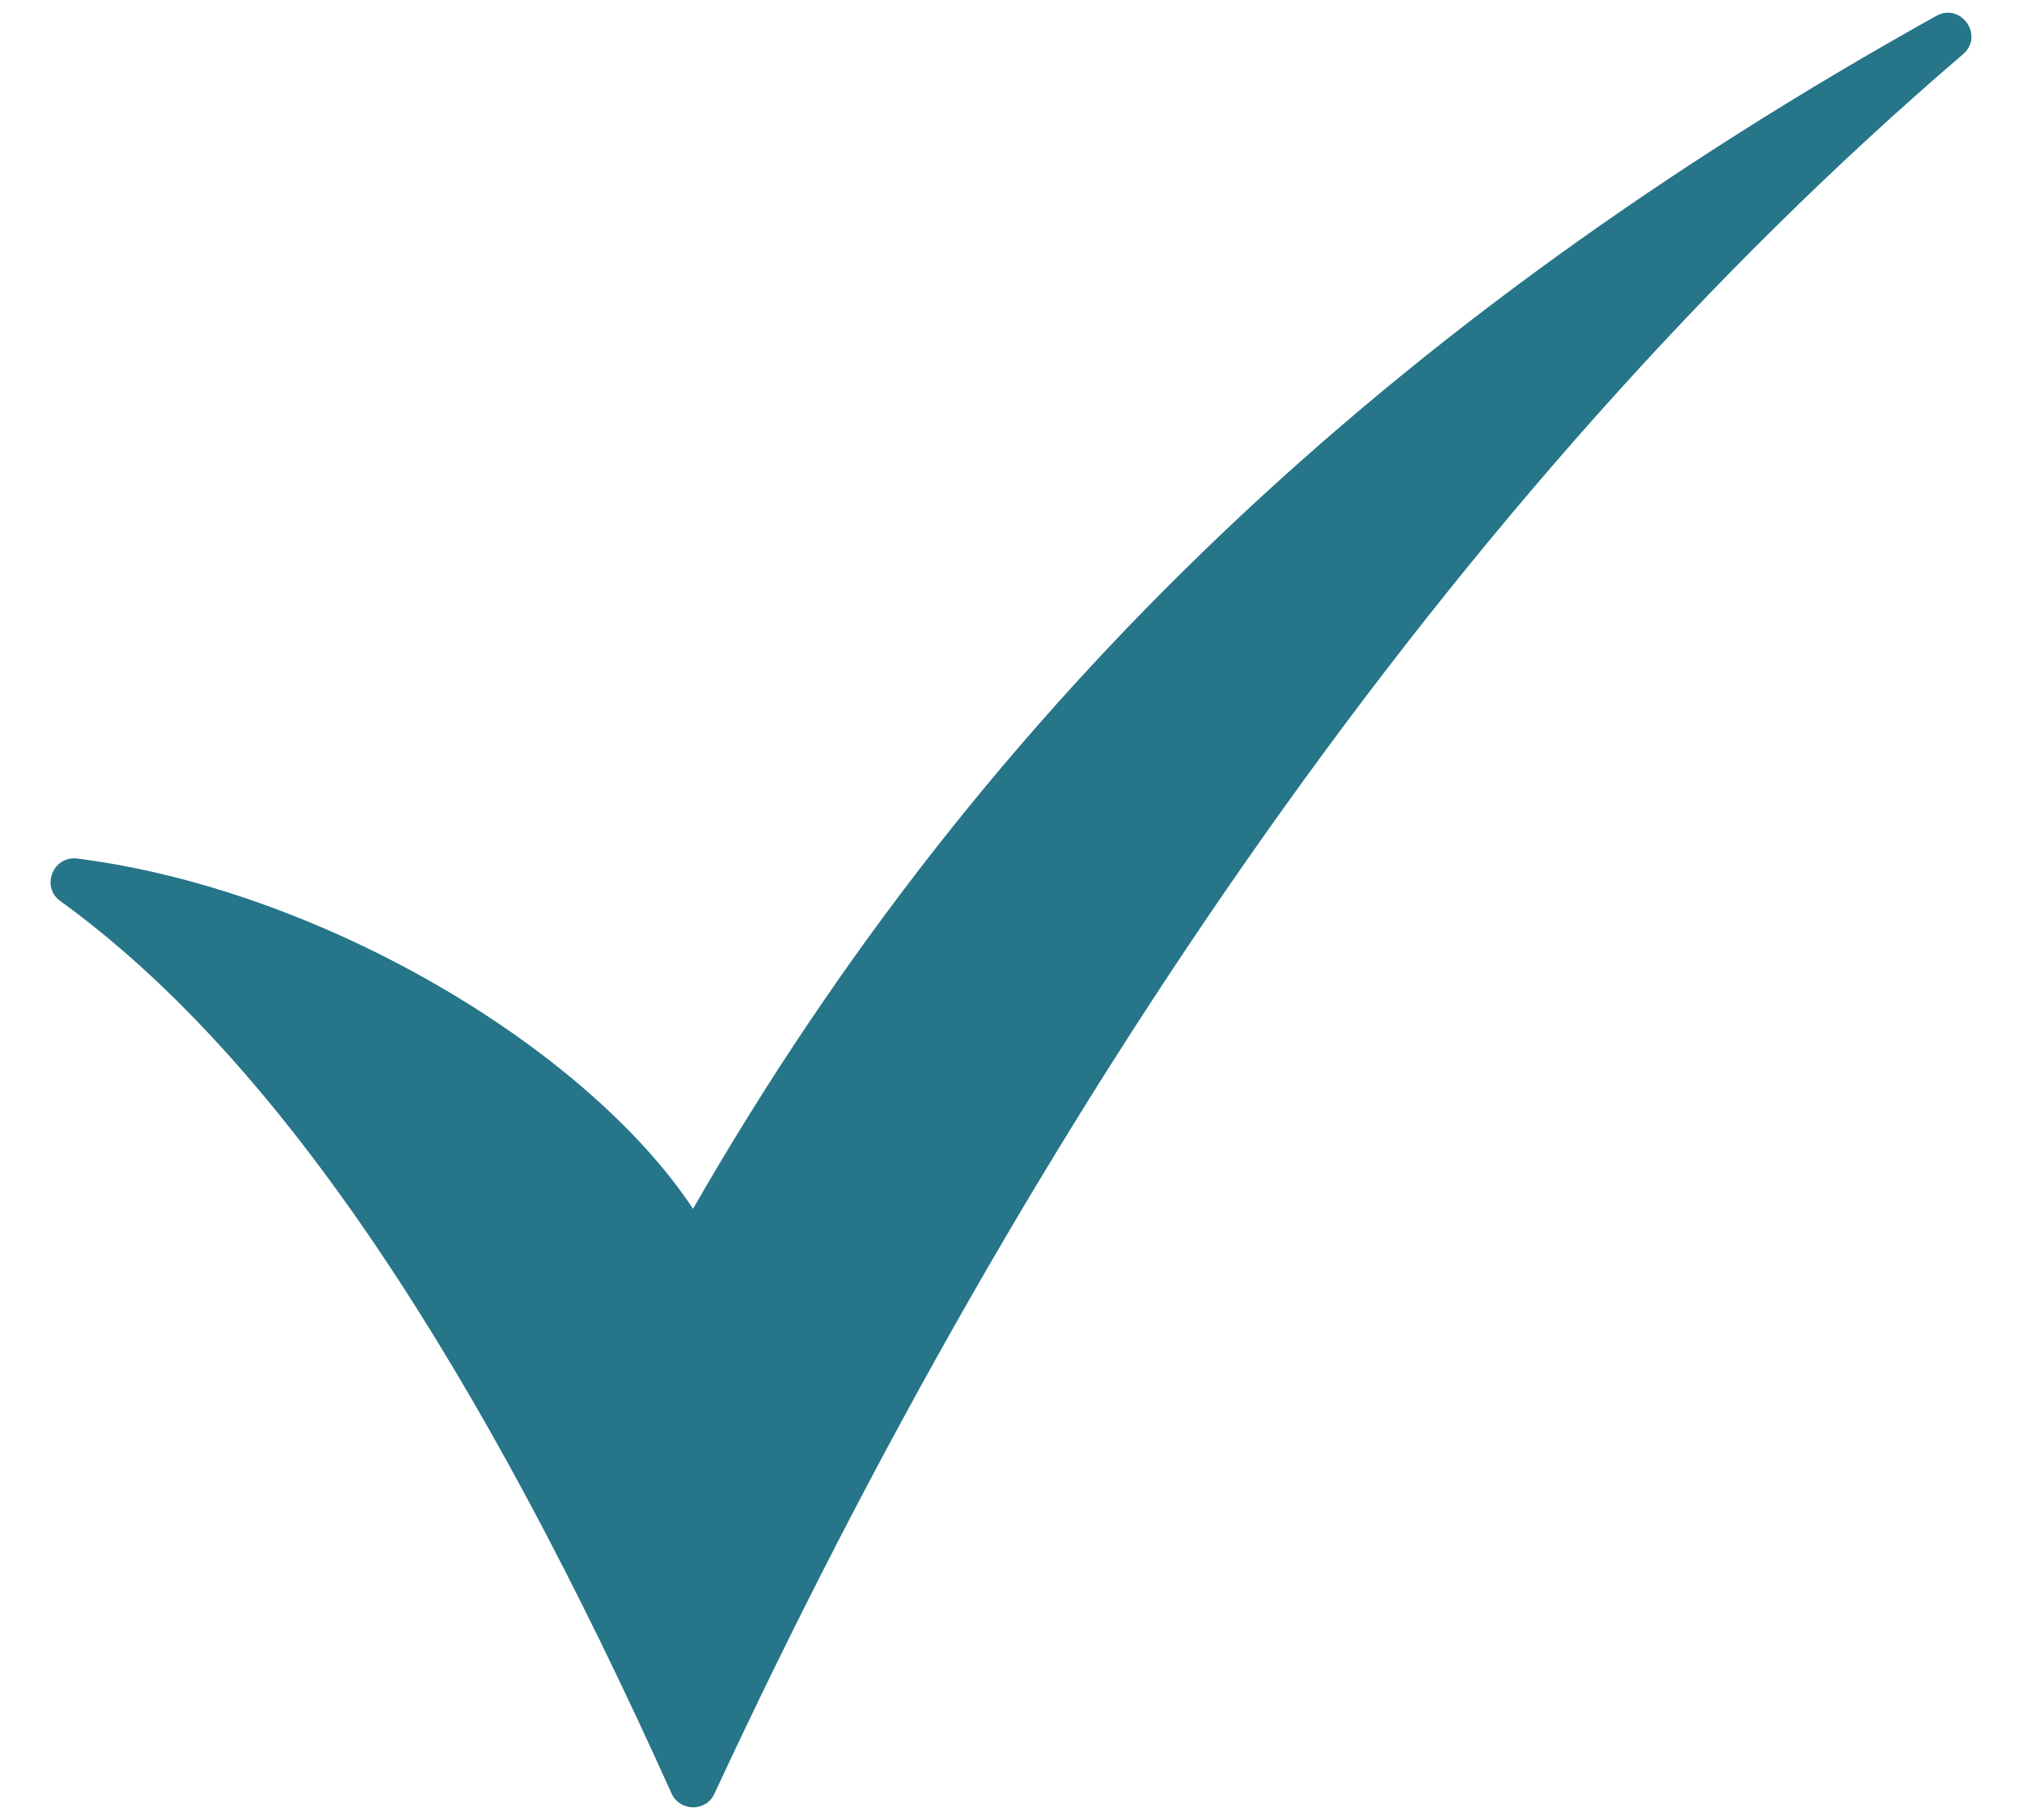 <svg width="20" height="18" viewBox="0 0 20 18" fill="none" xmlns="http://www.w3.org/2000/svg">
<path d="M19.417 0.536C14.365 4.861 10.177 11.044 7.067 17.739C6.984 17.922 6.726 17.918 6.643 17.739C4.767 13.572 2.809 10.512 0.596 8.911C0.401 8.77 0.526 8.462 0.763 8.491C3.166 8.795 5.794 10.354 6.855 11.955C9.761 6.89 13.82 3.127 19.151 0.158C19.396 0.021 19.629 0.353 19.417 0.536Z" fill="#267589"/>
</svg>
